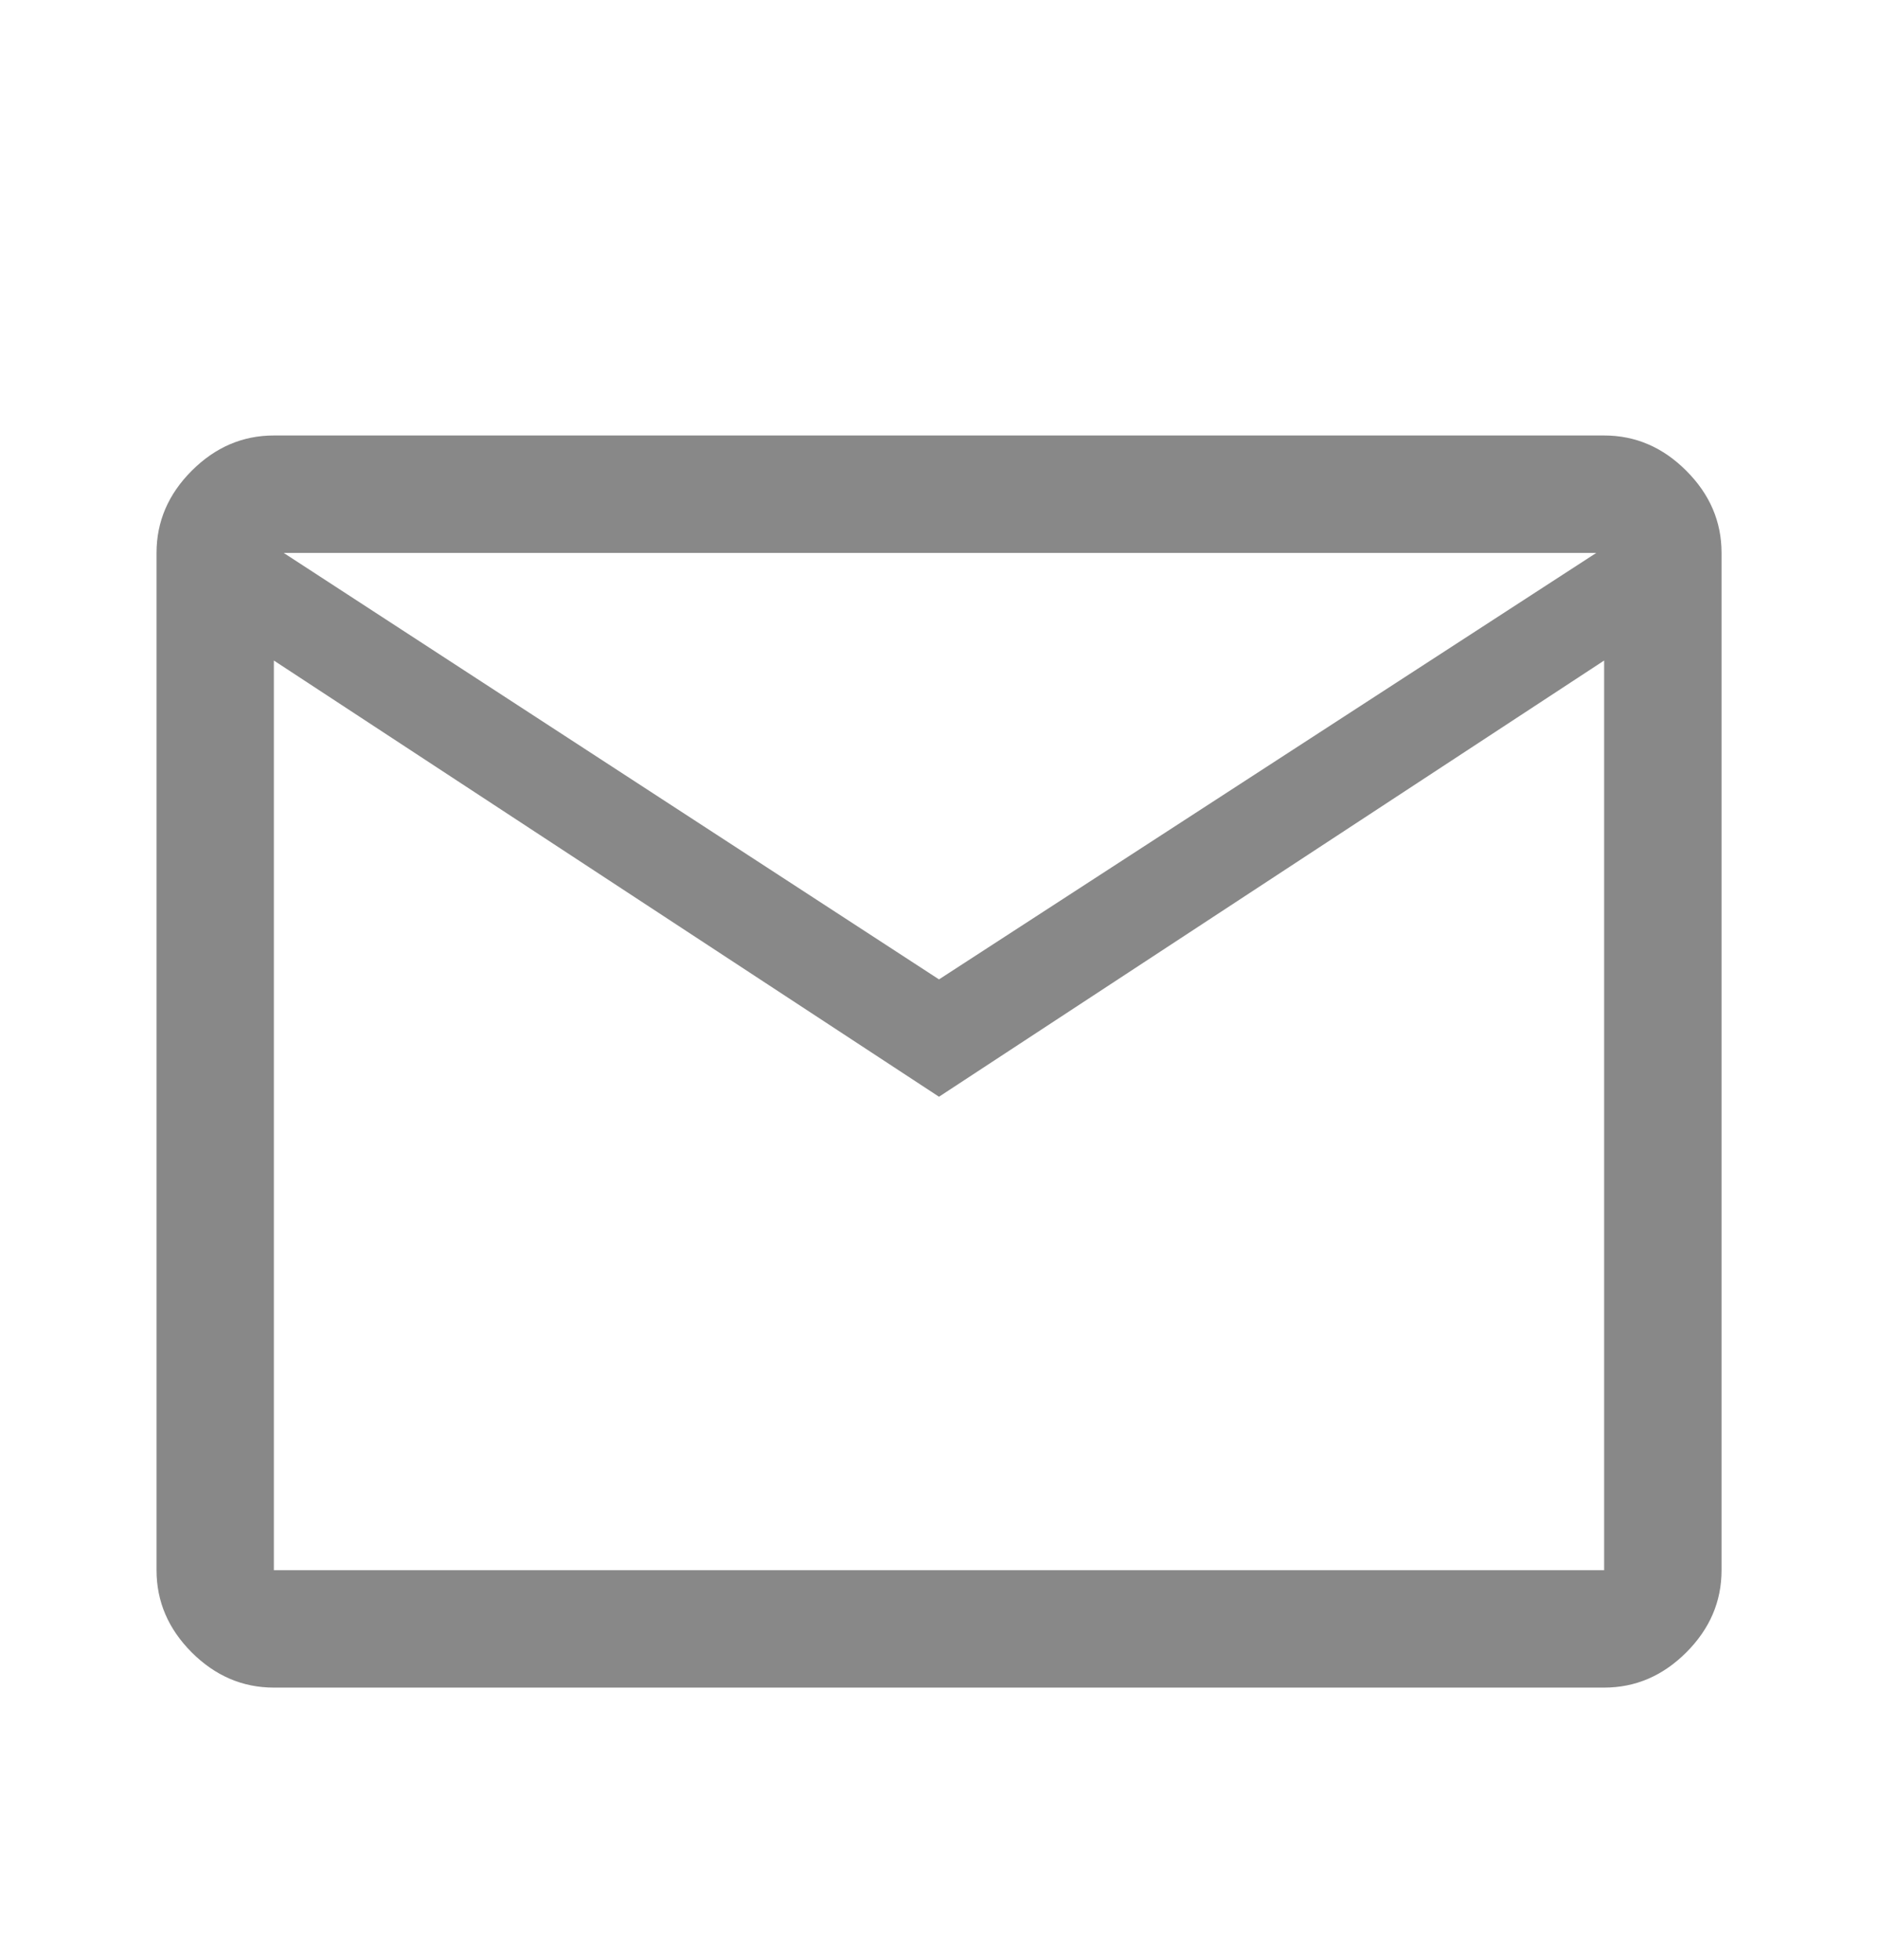 <svg width="23" height="24" viewBox="0 0 23 24" fill="none" xmlns="http://www.w3.org/2000/svg">
<path d="M3.354 20.667C2.971 20.667 2.636 20.523 2.348 20.236C2.061 19.948 1.917 19.613 1.917 19.229V6.771C1.917 6.388 2.061 6.052 2.348 5.765C2.636 5.477 2.971 5.333 3.354 5.333H19.646C20.029 5.333 20.365 5.477 20.652 5.765C20.94 6.052 21.084 6.388 21.084 6.771V19.229C21.084 19.613 20.94 19.948 20.652 20.236C20.365 20.523 20.029 20.667 19.646 20.667H3.354ZM11.5 13.431L3.354 8.089V19.229H19.646V8.089L11.5 13.431ZM11.5 11.994L19.55 6.771H3.474L11.5 11.994ZM3.354 8.089V6.771V19.229V8.089Z" fill="#888888"/>
</svg>
